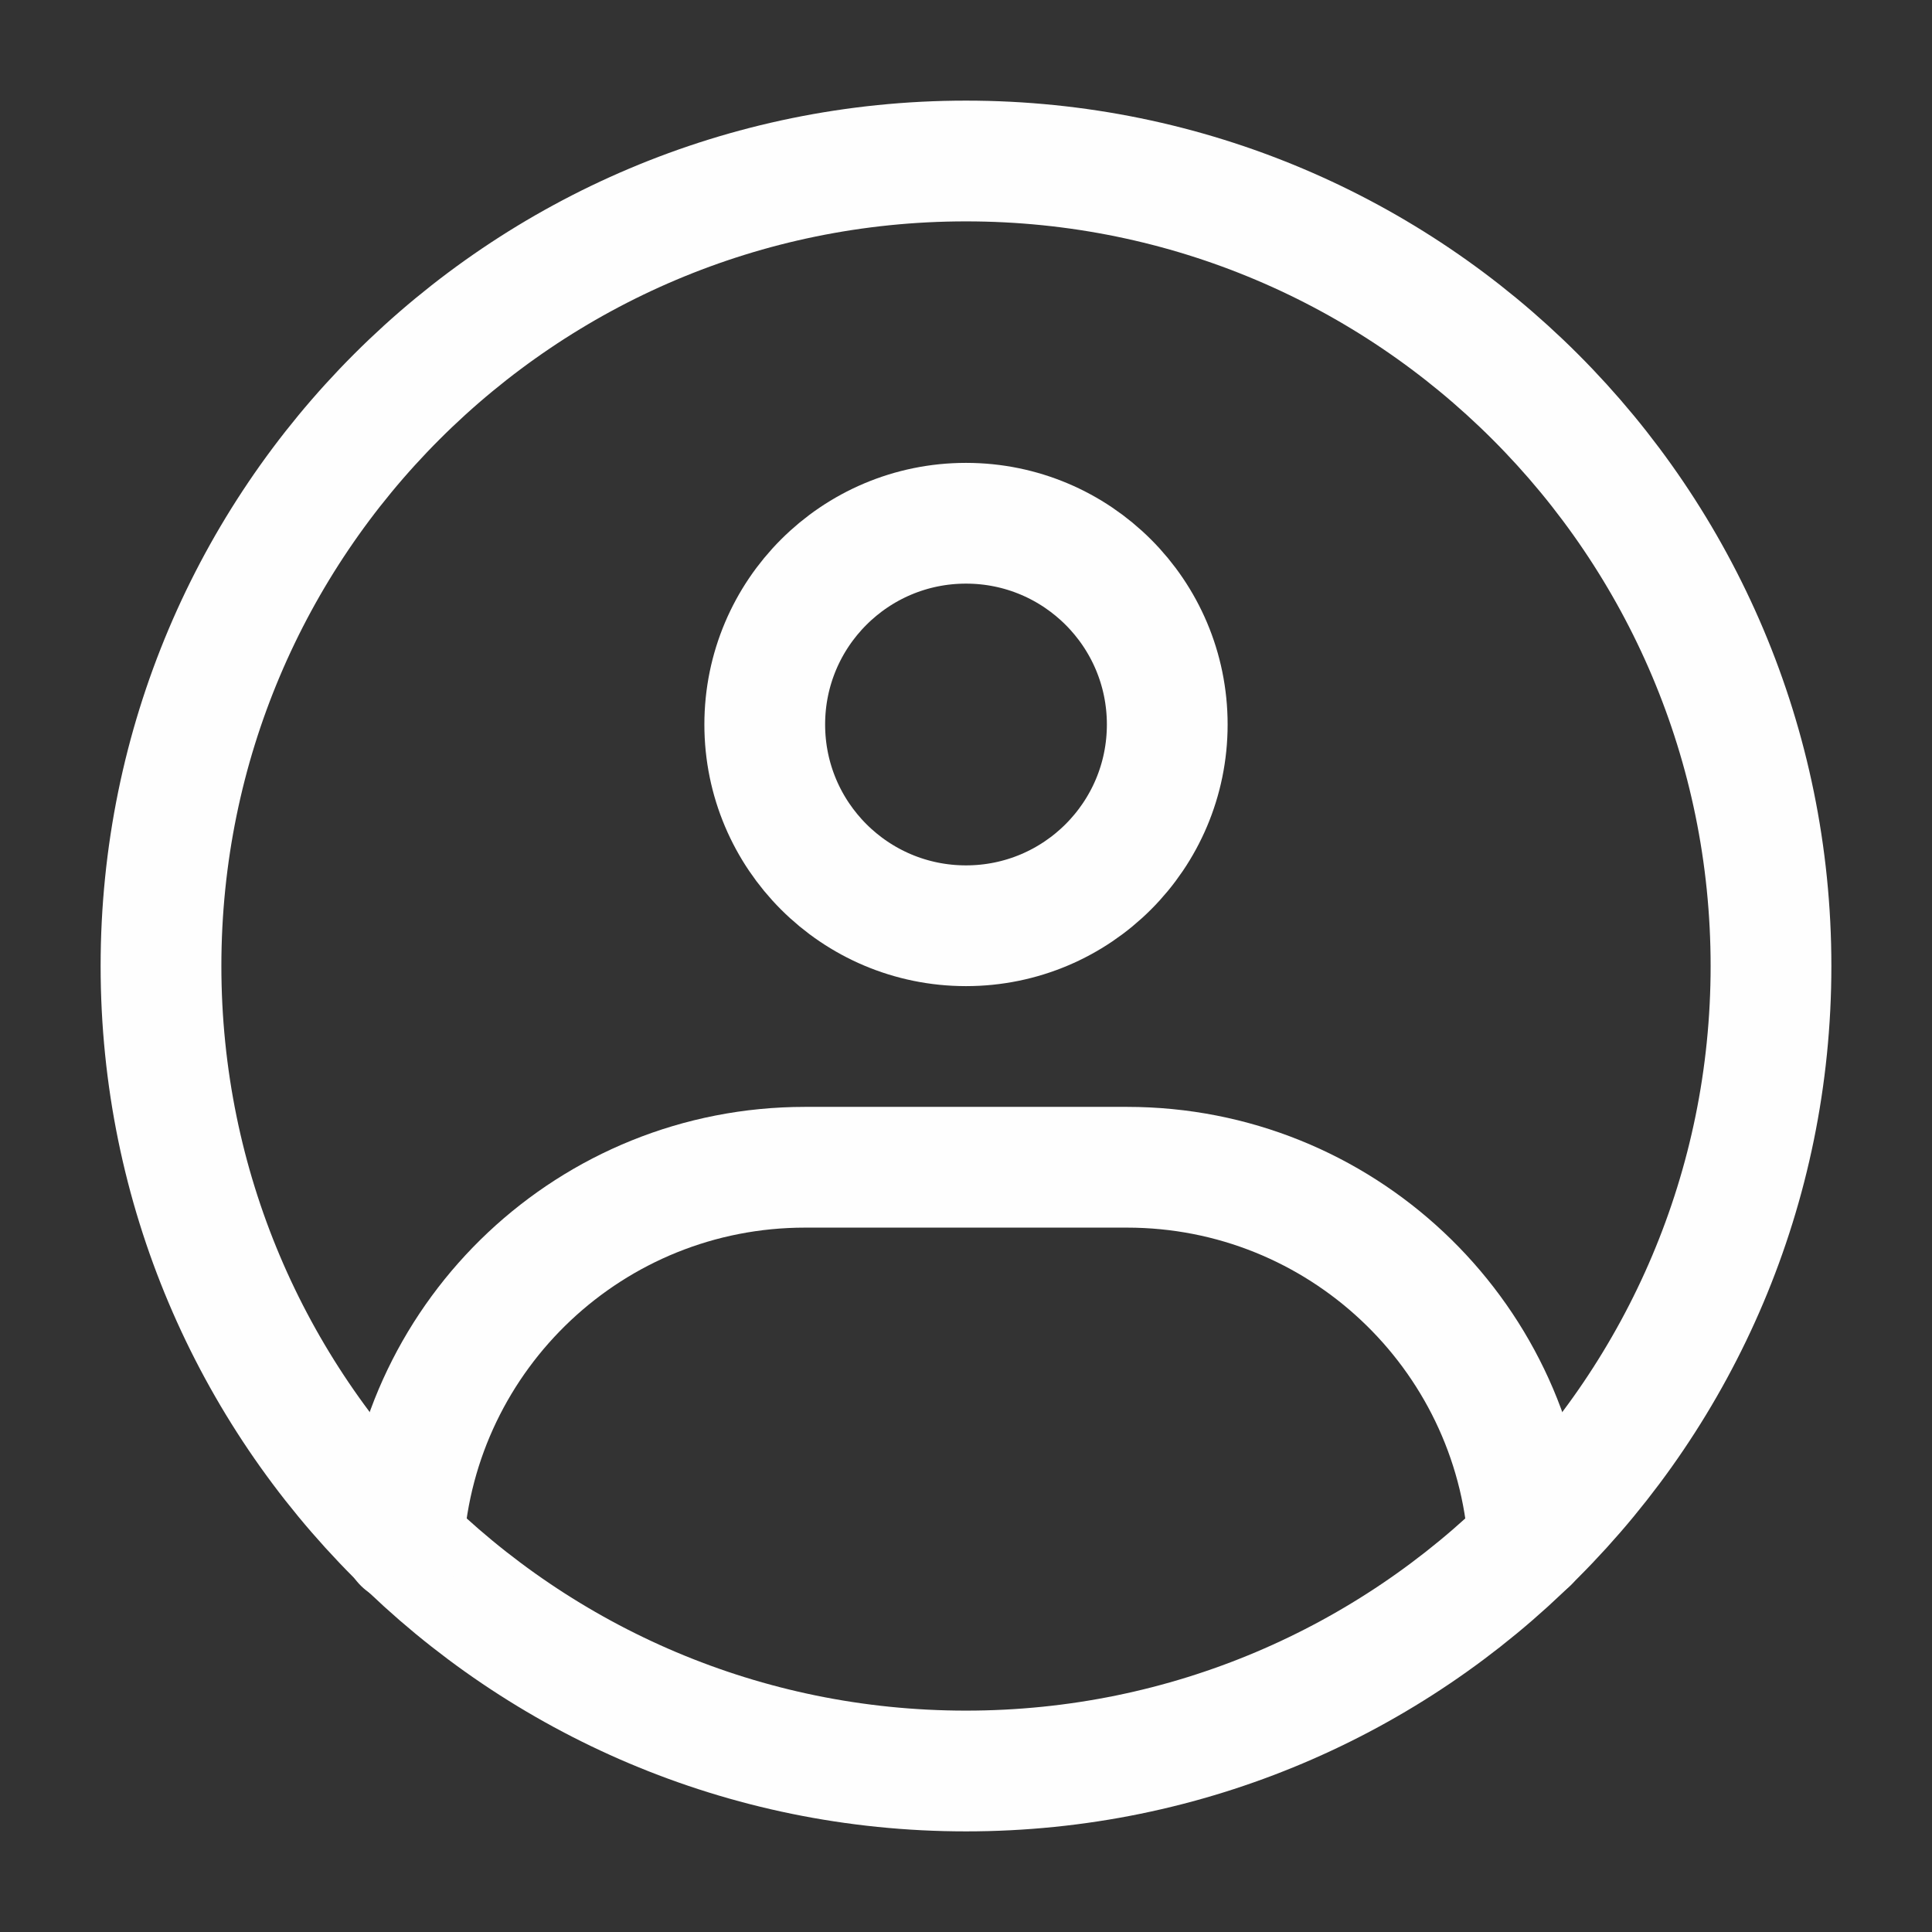 <svg width="24" height="24" viewBox="0 0 24 24" fill="none" xmlns="http://www.w3.org/2000/svg">
<rect x="0" y="0" width="24" height="24" fill="#333333" stroke="none"/>
<path fill-rule="evenodd" clip-rule="evenodd" d="M12 22C17.523 22 22 17.523 22 12C22 6.477 17.523 2 12 2C6.477 2 2 6.477 2 12C2 17.523 6.477 22 12 22Z" stroke="#FEFEFE" stroke-width="1.5" stroke-linecap="round" stroke-linejoin="round"/>
<path d="M12 11.5C13.381 11.5 14.5 10.381 14.5 9C14.5 7.619 13.381 6.5 12 6.5C10.619 6.5 9.5 7.619 9.5 9C9.5 10.381 10.619 11.5 12 11.5Z" stroke="#FEFEFE" stroke-width="1.5" stroke-linejoin="round"/>
<path d="M5.011 19.166C5.183 16.56 7.351 14.5 10 14.5H14C16.646 14.5 18.811 16.555 18.988 19.156" stroke="#FEFEFE" stroke-width="1.5" stroke-linecap="round" stroke-linejoin="round"/>
</svg>
